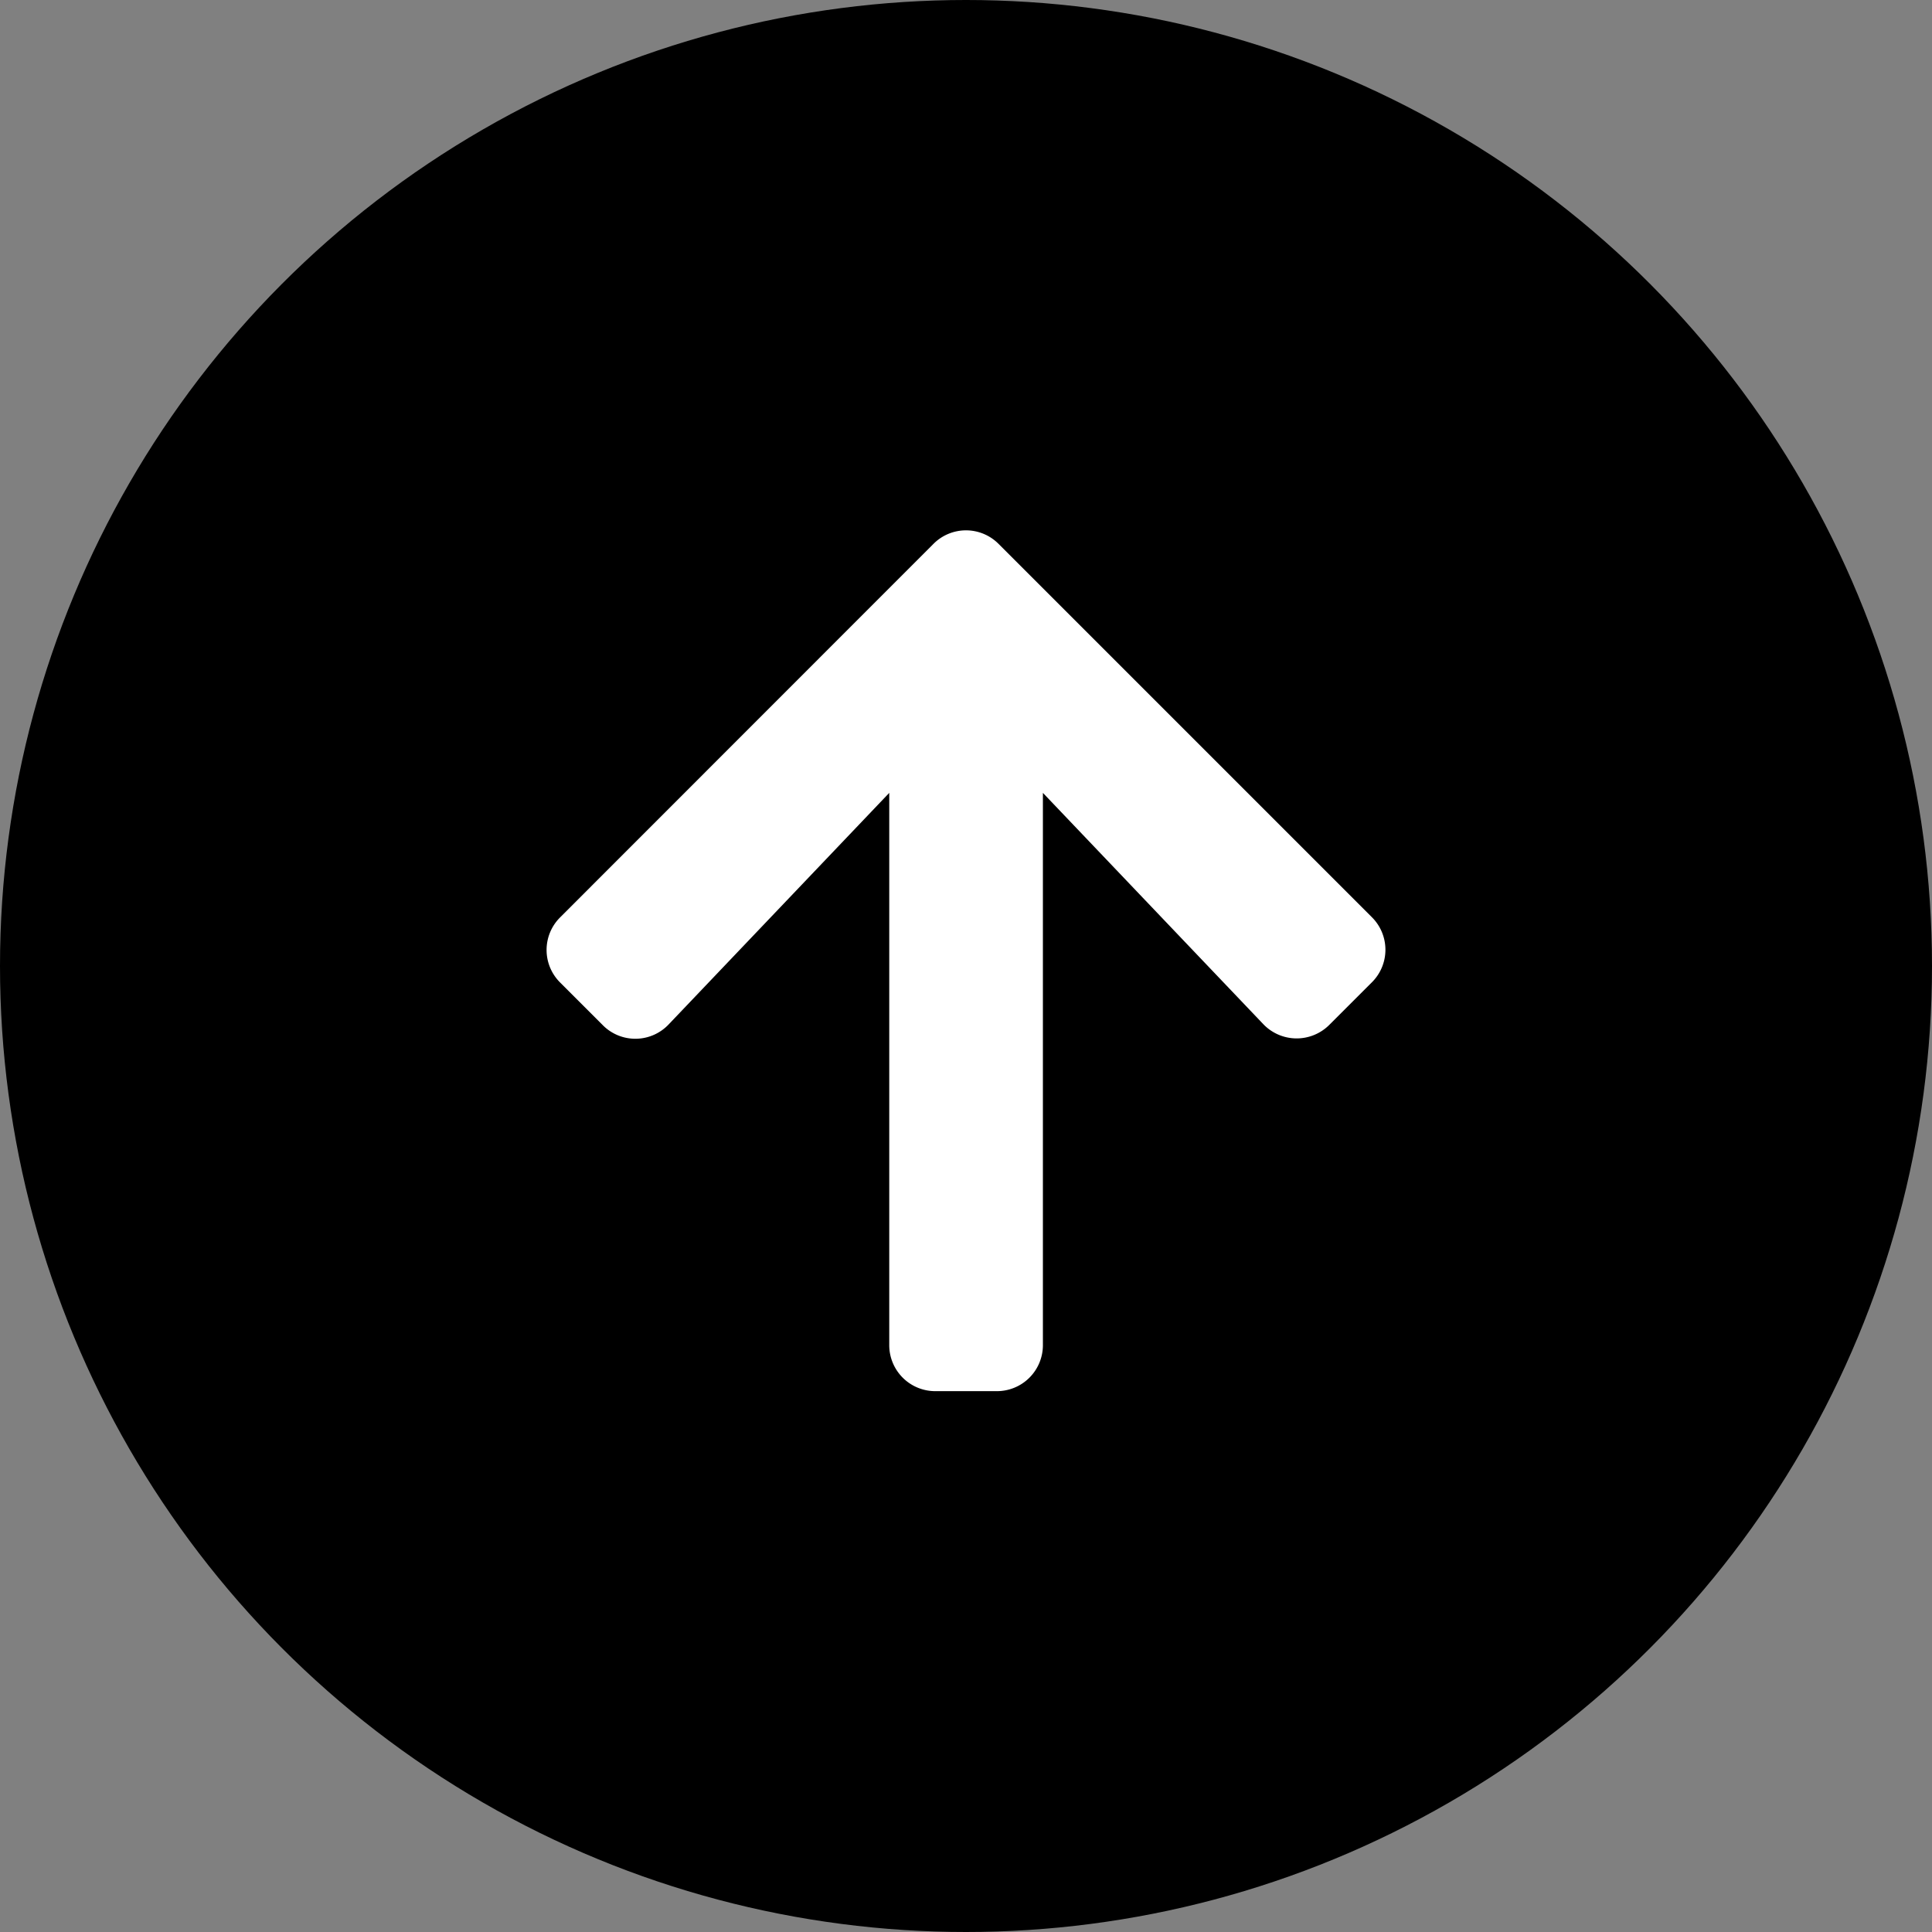 <svg id="Composant_35_1" data-name="Composant 35 – 1" xmlns="http://www.w3.org/2000/svg" width="102" height="102" viewBox="0 0 102 102">
  <rect x="0" y="0" width="102" height="102" fill="#808080" stroke="none"/>
  <g id="Groupe_169" data-name="Groupe 169" transform="translate(-1798 -824)">
    <circle id="Ellipse_30" data-name="Ellipse 30" cx="51" cy="51" r="51" transform="translate(1798 824)"/>
  </g>
  <path id="Icon_awesome-arrow-up" data-name="Icon awesome-arrow-up" d="M3.364,28.37,1.112,26.119a2.424,2.424,0,0,1,0-3.439L20.821,2.962a2.424,2.424,0,0,1,3.439,0L43.968,22.67a2.424,2.424,0,0,1,0,3.439L41.716,28.36a2.437,2.437,0,0,1-3.479-.041L26.6,16.107V45.259a2.429,2.429,0,0,1-2.434,2.434H20.922a2.429,2.429,0,0,1-2.434-2.434V16.107L6.843,28.33a2.42,2.42,0,0,1-3.479.041Z" transform="translate(28.46 25.753)" fill="#fff"/>
</svg>
